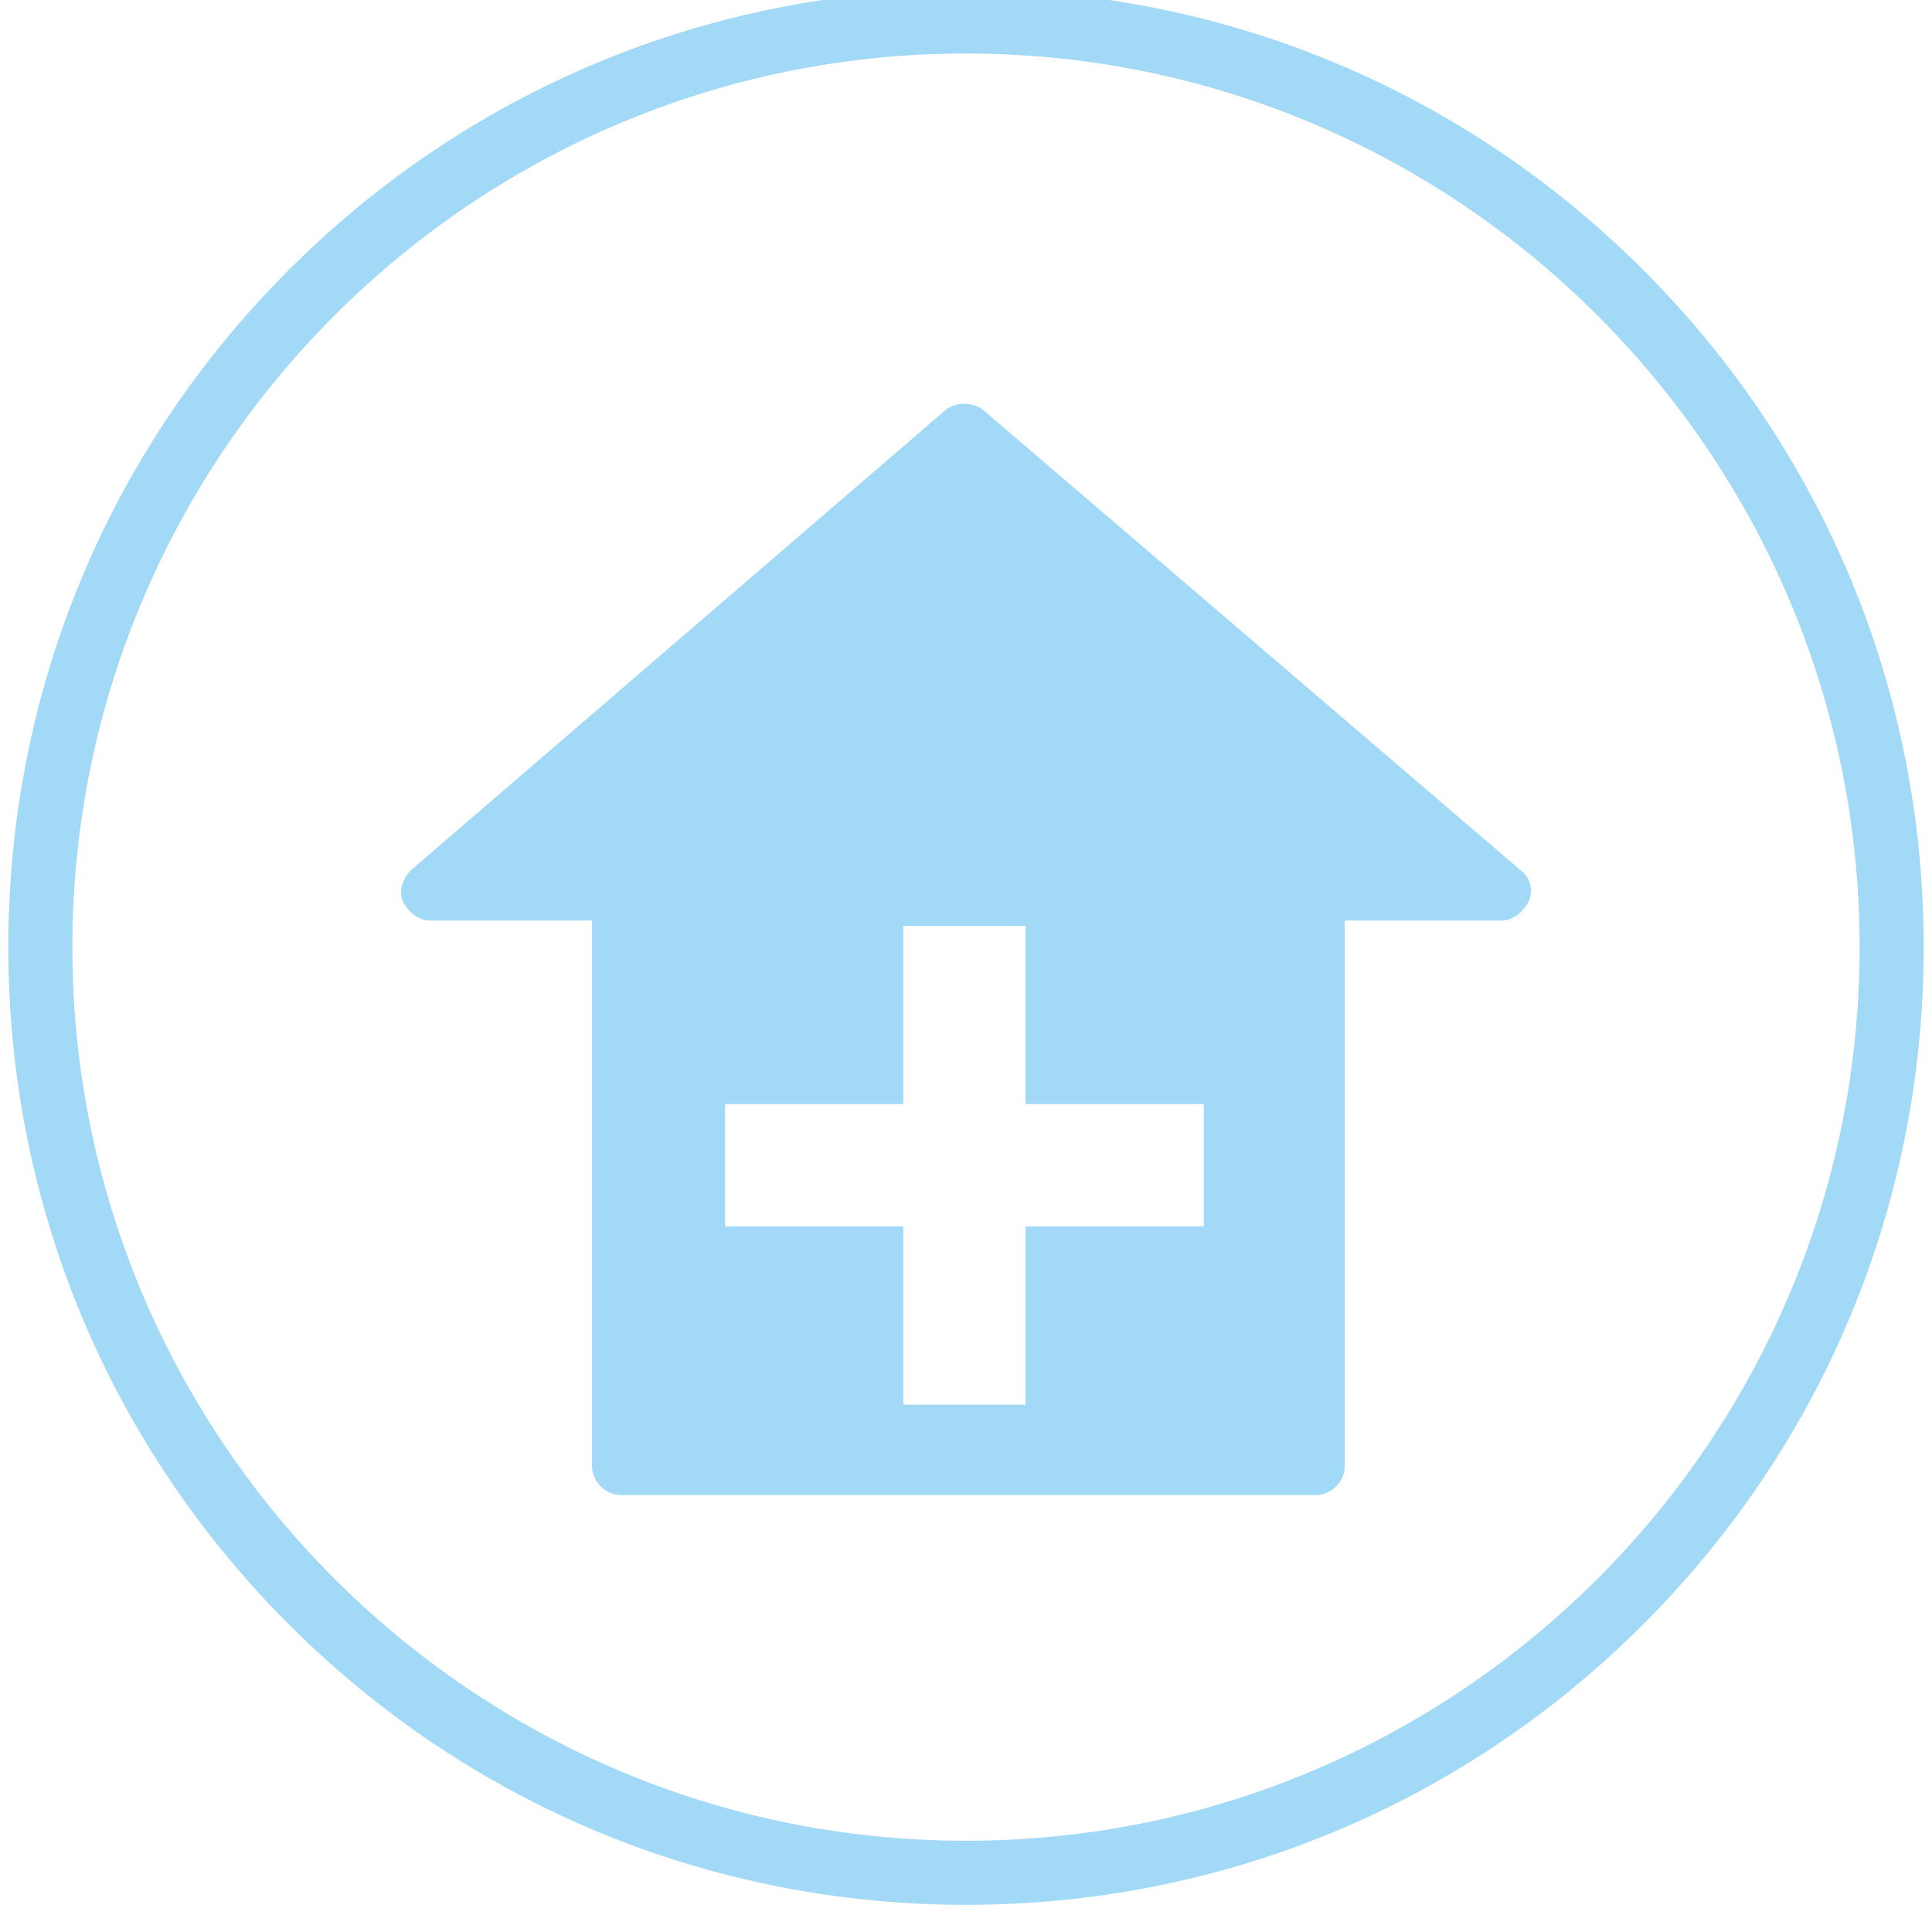 <?xml version="1.0" encoding="utf-8"?>
<!-- Generator: Adobe Illustrator 16.0.0, SVG Export Plug-In . SVG Version: 6.00 Build 0)  -->
<!DOCTYPE svg PUBLIC "-//W3C//DTD SVG 1.1//EN" "http://www.w3.org/Graphics/SVG/1.1/DTD/svg11.dtd">
<svg version="1.1" id="Ebene_1" xmlns="http://www.w3.org/2000/svg" xmlns:xlink="http://www.w3.org/1999/xlink" x="0px" y="0px"
	 width="600px" height="600px" viewBox="0 0 600 600" enable-background="new 0 0 600 600" xml:space="preserve">
<g>
	<g>
		<path fill="#A1D9F7" d="M300,591.564c-79.444,0-154.135-30.939-210.312-87.115C33.513,448.273,2.577,373.586,2.577,294.141
			S33.514,140.006,89.689,83.83C145.865,27.655,220.555-3.283,300-3.283c79.444,0,154.134,30.938,210.31,87.113
			c56.176,56.176,87.113,130.865,87.113,210.312c0,79.445-30.938,154.133-87.113,210.309
			C454.135,560.627,379.444,591.564,300,591.564z M300,16.617c-153.026,0-277.523,124.498-277.523,277.524
			S146.974,571.664,300,571.664s277.521-124.495,277.521-277.522C577.524,141.114,453.027,16.617,300,16.617z"/>
	</g>
	<path fill="#A1D9F7" d="M373.851,380.879h-55.348v55.347h-37.998v-55.347H225.16v-38h55.346v-55.346h37.998v55.346h55.348
		L373.851,380.879L373.851,380.879z M472.153,270.184l-166.866-142.91c-3.301-2.479-8.259-2.479-11.563,0l-166.04,142.91
		c-2.479,2.479-4.13,6.608-2.479,9.913c1.652,3.305,4.956,5.782,8.261,5.782h50.391v169.346c0,4.957,4.131,9.086,9.088,9.086
		h215.604c4.956,0,9.087-4.127,9.087-9.086V285.88h48.739c3.302,0,6.608-2.478,8.261-5.782
		C476.286,276.793,475.46,272.663,472.153,270.184"/>
</g>
</svg>
